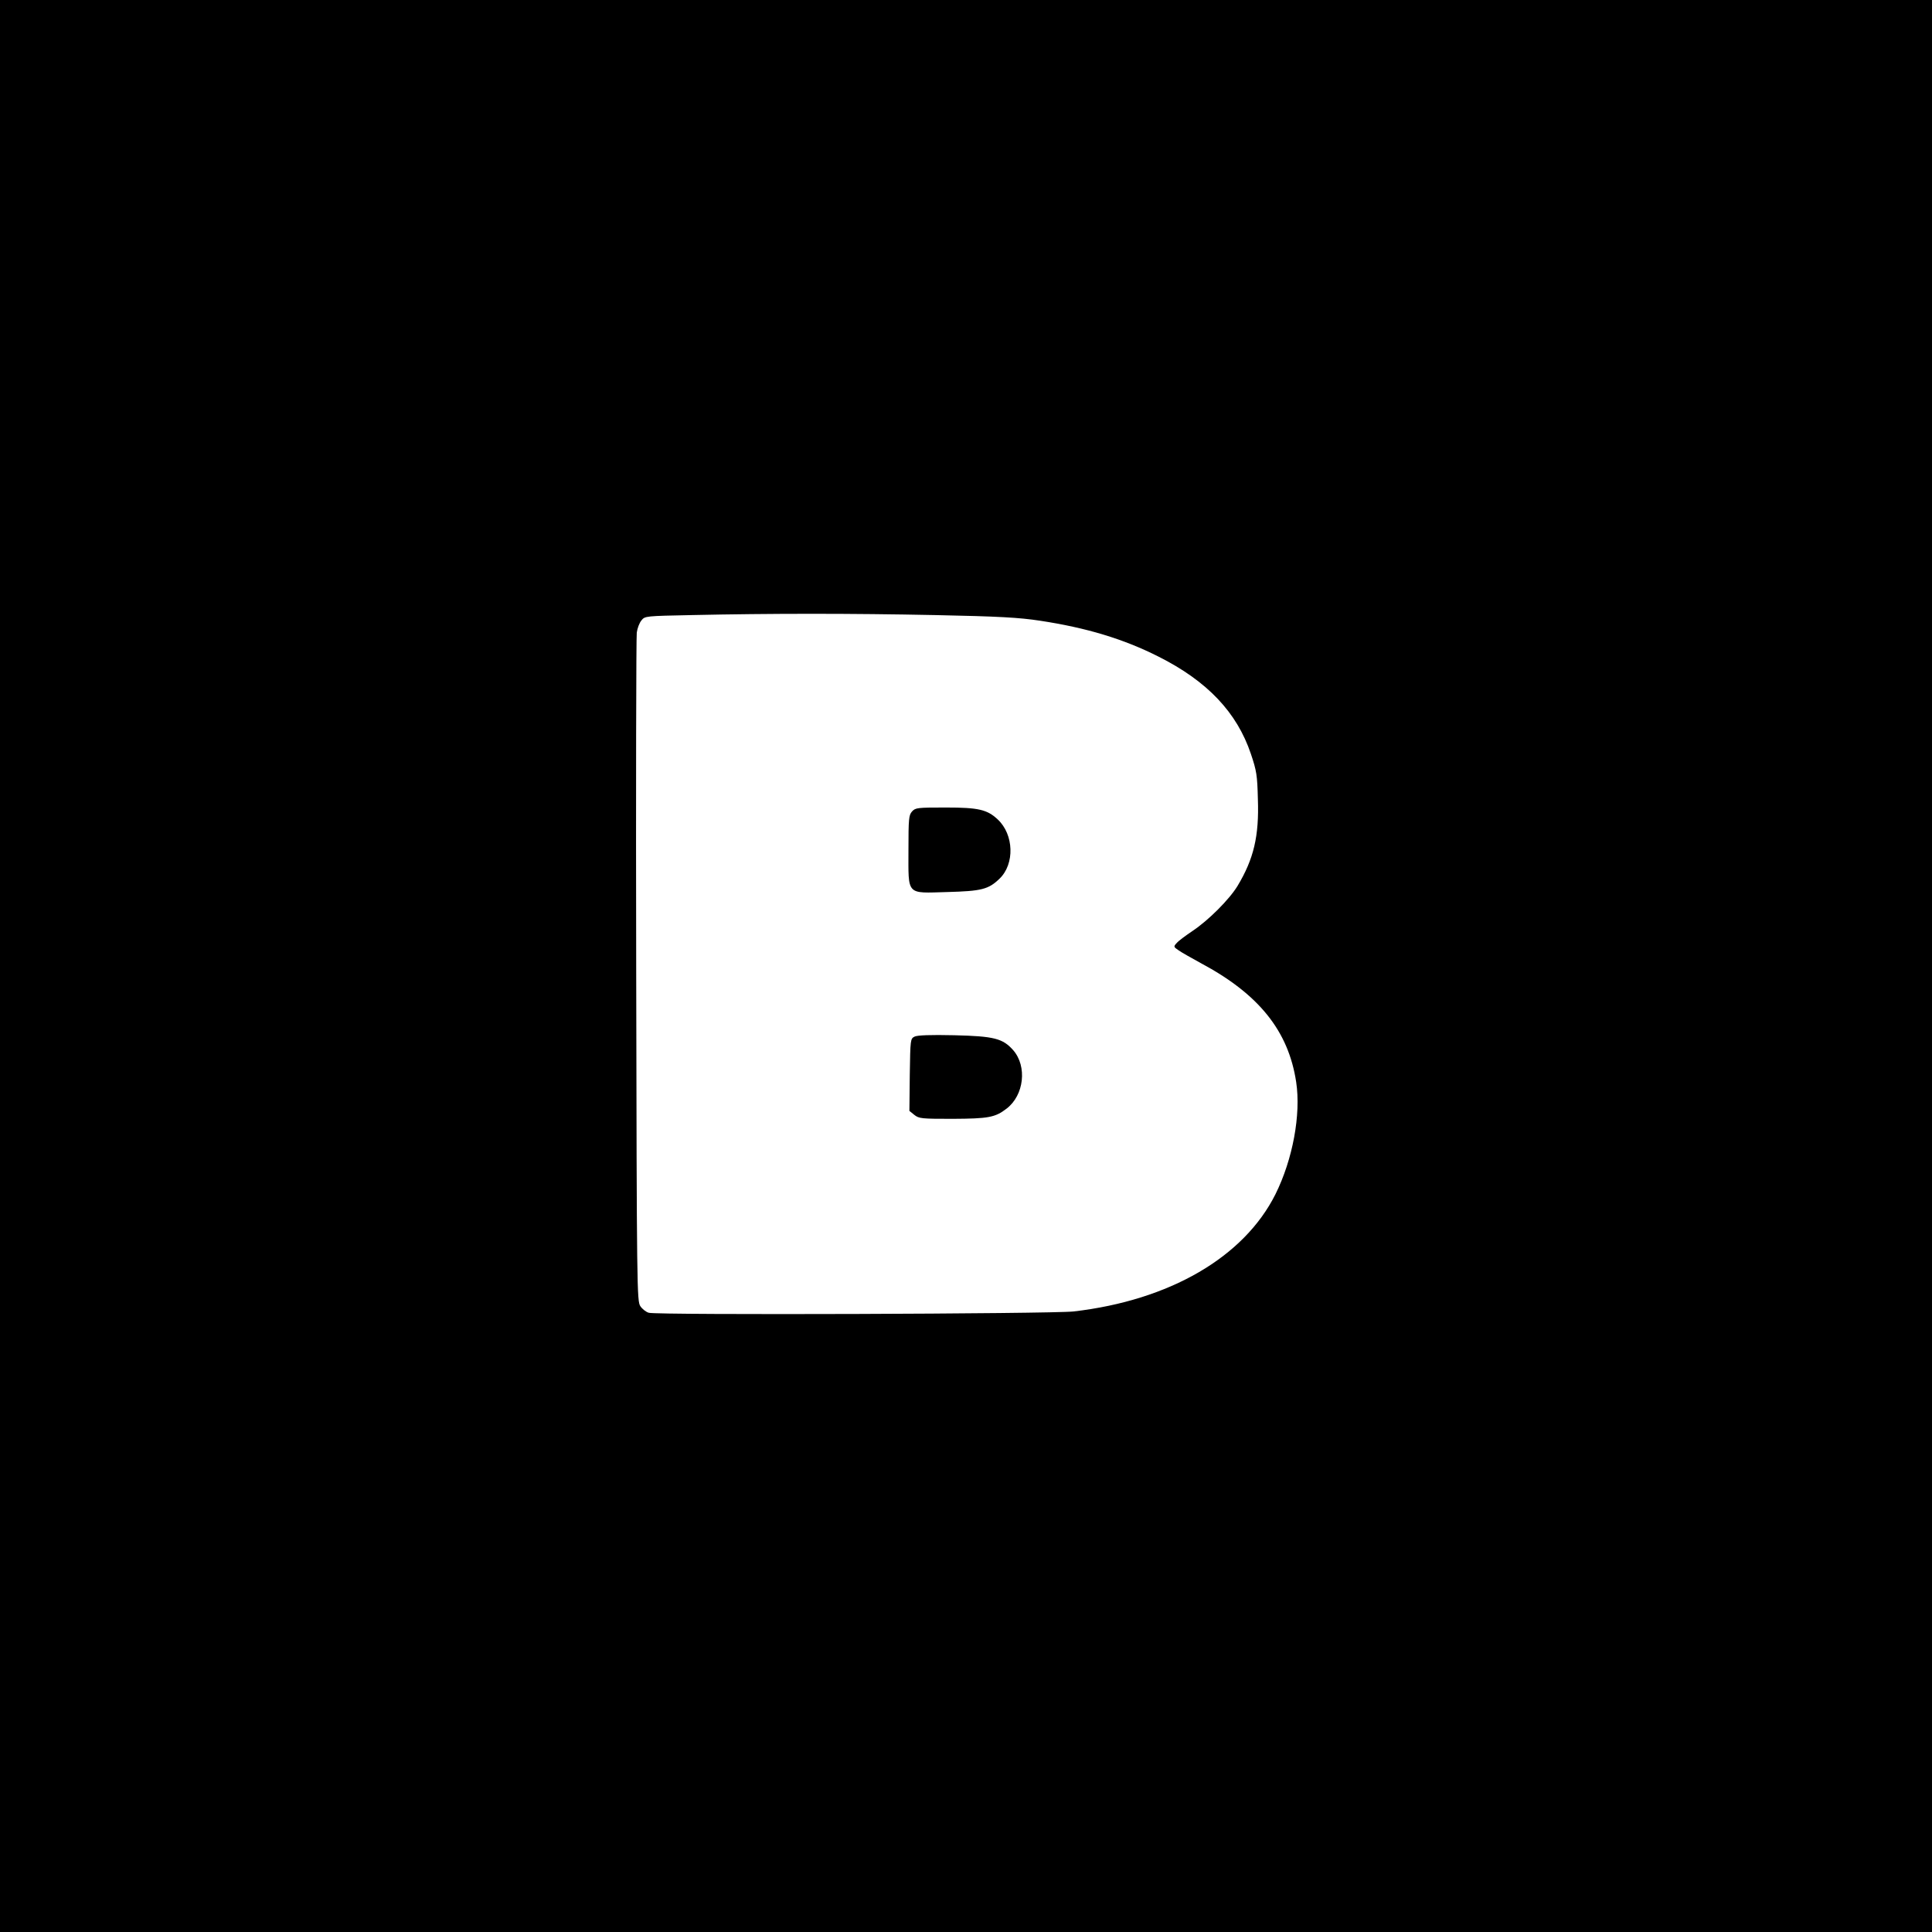 <?xml version="1.0" standalone="no"?>
<!DOCTYPE svg PUBLIC "-//W3C//DTD SVG 20010904//EN"
 "http://www.w3.org/TR/2001/REC-SVG-20010904/DTD/svg10.dtd">
<svg version="1.0" xmlns="http://www.w3.org/2000/svg"
 width="1024pt" height="1024pt" viewBox="0 0 1024 1024"
 preserveAspectRatio="xMidYMid meet">
<g transform="translate(0,1024) scale(0.1,-0.1)"
fill="#000000" stroke="none">
<path d="M0 5120 l0 -5120 5120 0 5120 0 0 5120 0 5120 -5120 0 -5120 0 0
-5120z m4955 1860 c342 -7 446 -13 558 -30 244 -37 441 -96 627 -190 259 -130
416 -296 490 -516 30 -89 34 -113 37 -239 7 -197 -22 -318 -108 -461 -44 -72
-154 -182 -238 -238 -37 -25 -75 -53 -84 -64 -18 -19 -17 -21 10 -39 15 -11
69 -41 118 -68 307 -164 464 -359 505 -630 26 -172 -18 -410 -110 -595 -167
-333 -560 -562 -1070 -621 -118 -13 -2204 -20 -2251 -7 -15 4 -35 20 -45 35
-18 27 -19 87 -22 1778 -2 963 0 1769 3 1792 3 23 14 52 25 65 18 23 23 23
267 28 416 9 847 9 1288 0z"/>
<path d="M4834 5939 c-17 -19 -19 -38 -19 -204 0 -244 -14 -229 205 -223 183
5 219 14 278 71 81 78 76 234 -10 314 -56 52 -101 63 -274 63 -151 0 -162 -1
-180 -21z"/>
<path d="M4848 4746 c-23 -11 -23 -15 -26 -203 l-2 -191 26 -21 c25 -20 39
-21 203 -21 190 1 225 7 286 54 93 71 110 224 35 310 -55 62 -101 74 -312 79
-128 3 -195 0 -210 -7z"/>
</g>
</svg>
